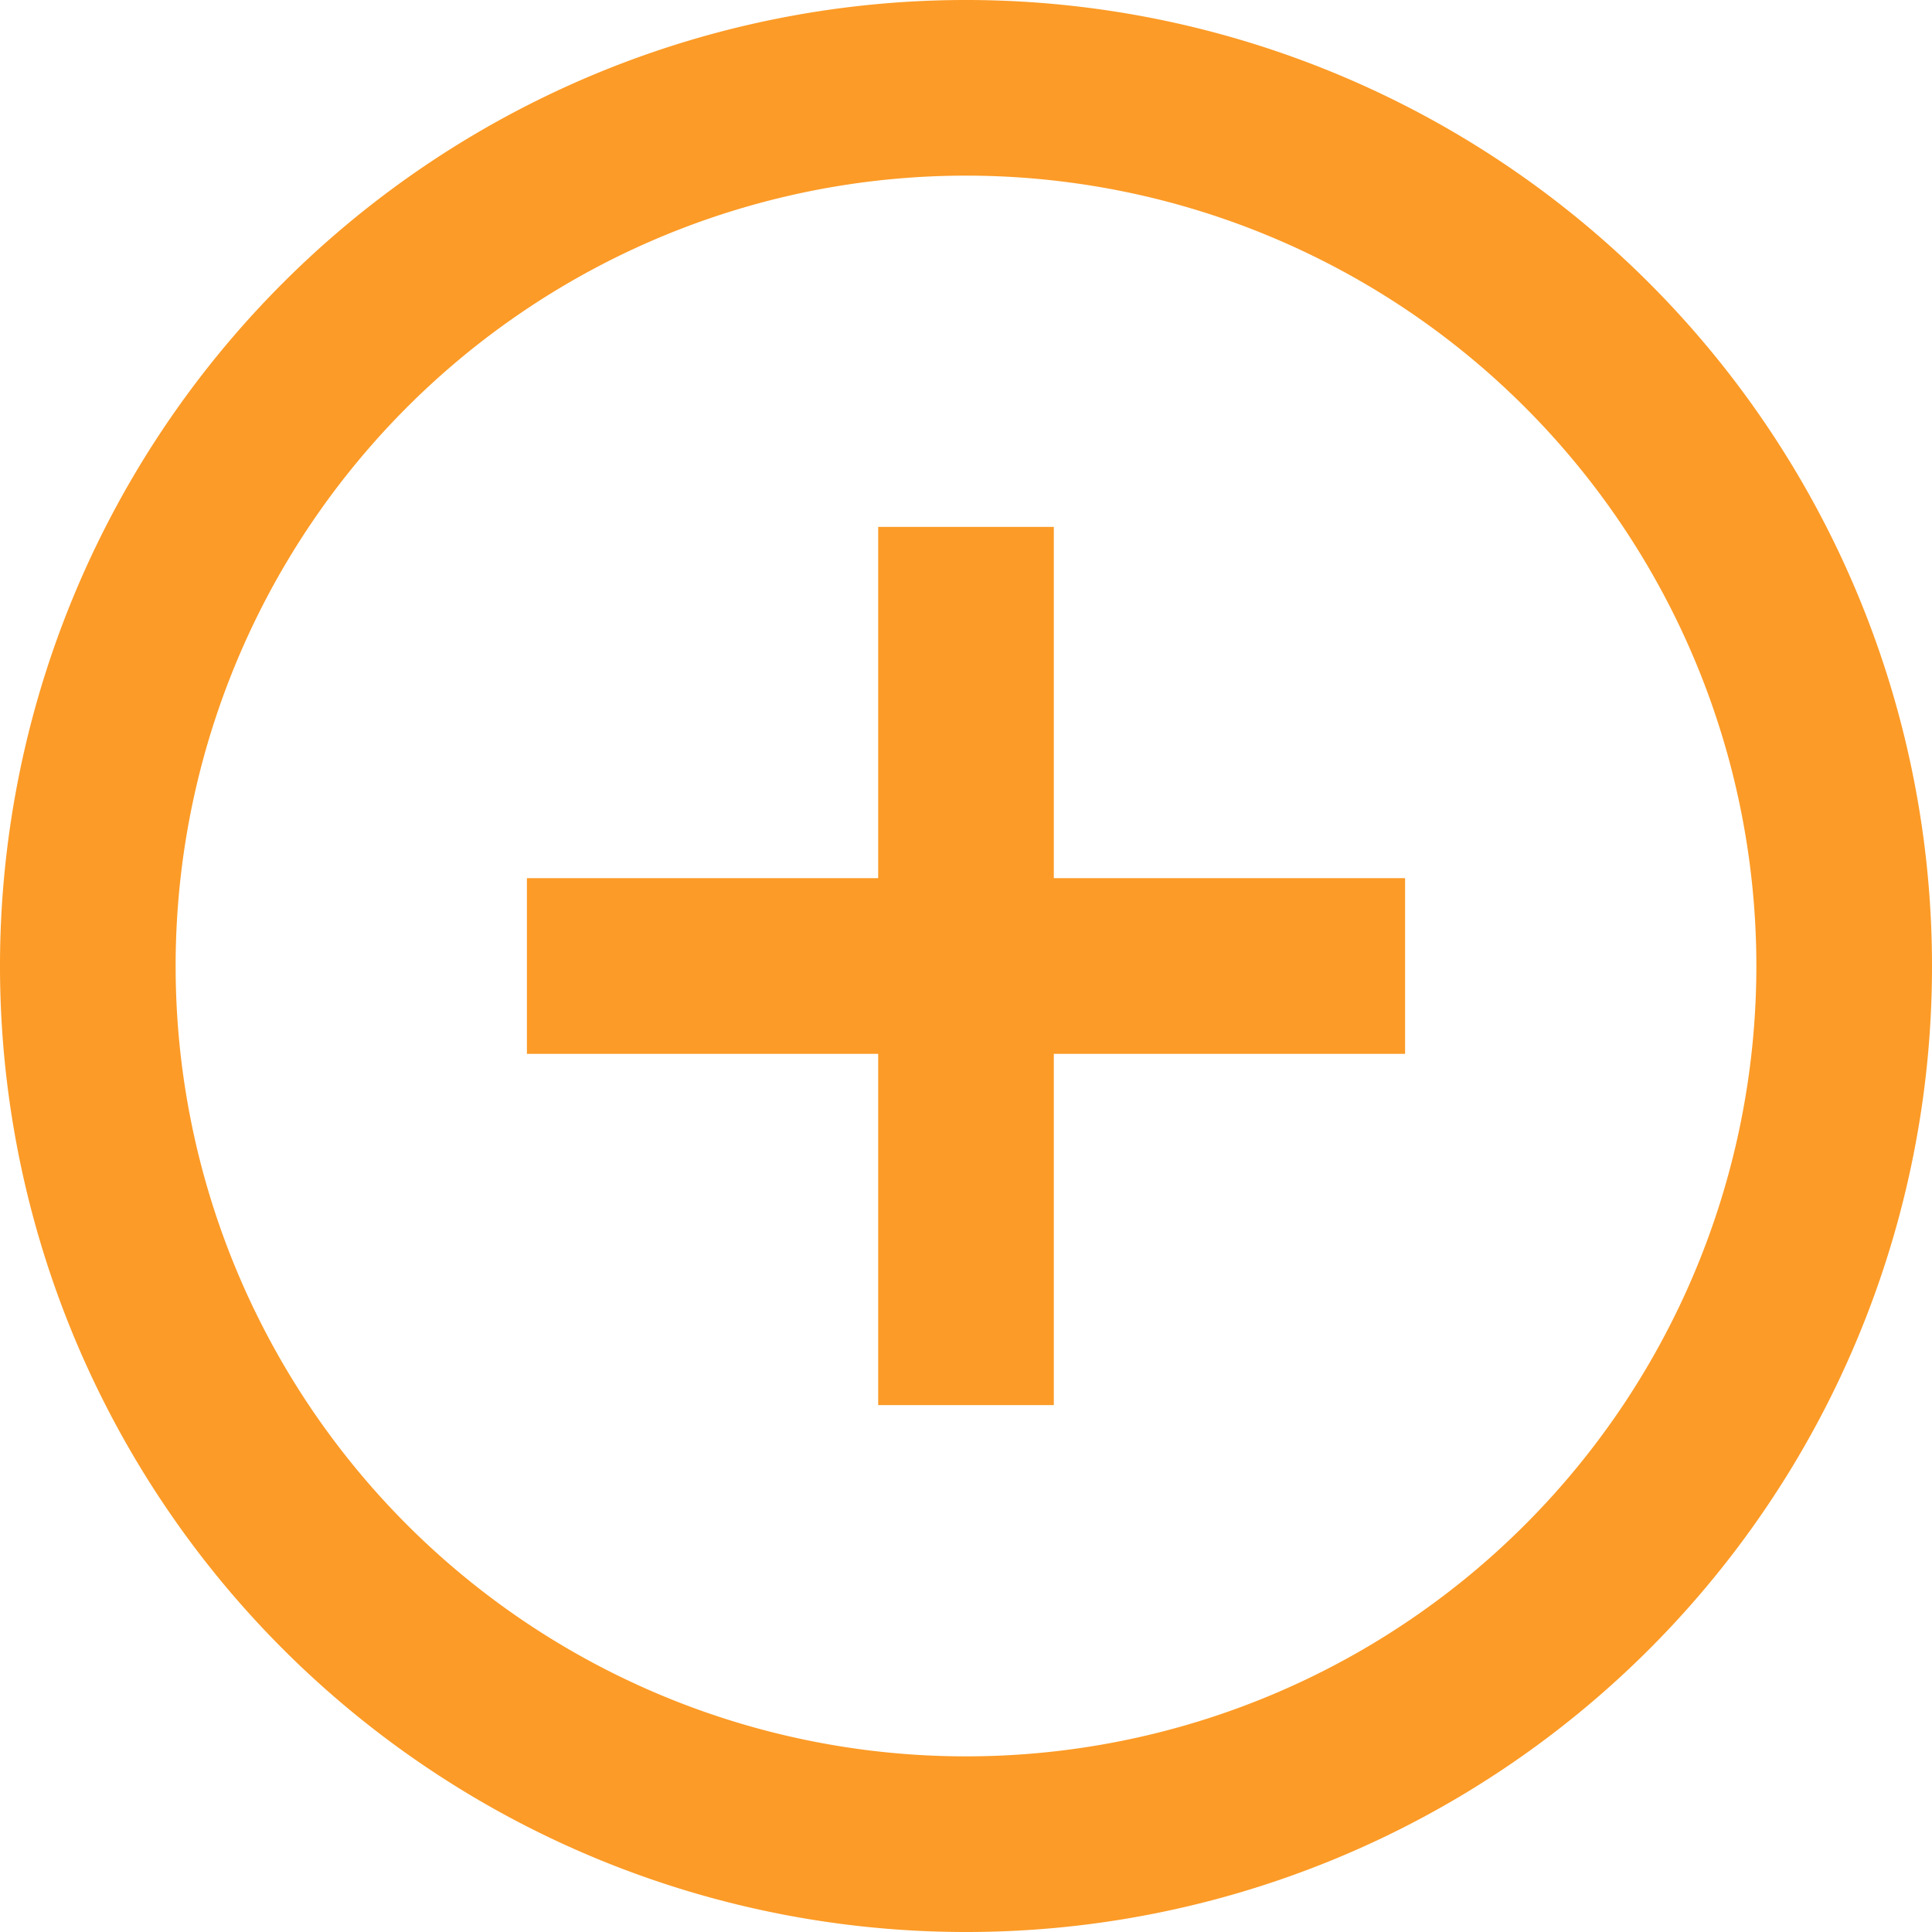 <svg xmlns="http://www.w3.org/2000/svg" width="22" height="22" viewBox="0 0 22 22">
  <defs>
    <style>
      .cls-1 {
        fill: #fc9b27;
        fill-rule: evenodd;
      }
    </style>
  </defs>
  <path id="add" class="cls-1" d="M2148,3731a11,11,0,1,1,11-11A10.994,10.994,0,0,1,2148,3731Zm0-20a9,9,0,1,0,9,9A9,9,0,0,0,2148,3711Zm1,14h-2v-4h-4v-2h4v-4h2v4h4v2h-4v4Z" transform="translate(-2137 -3709)"/>
</svg>

